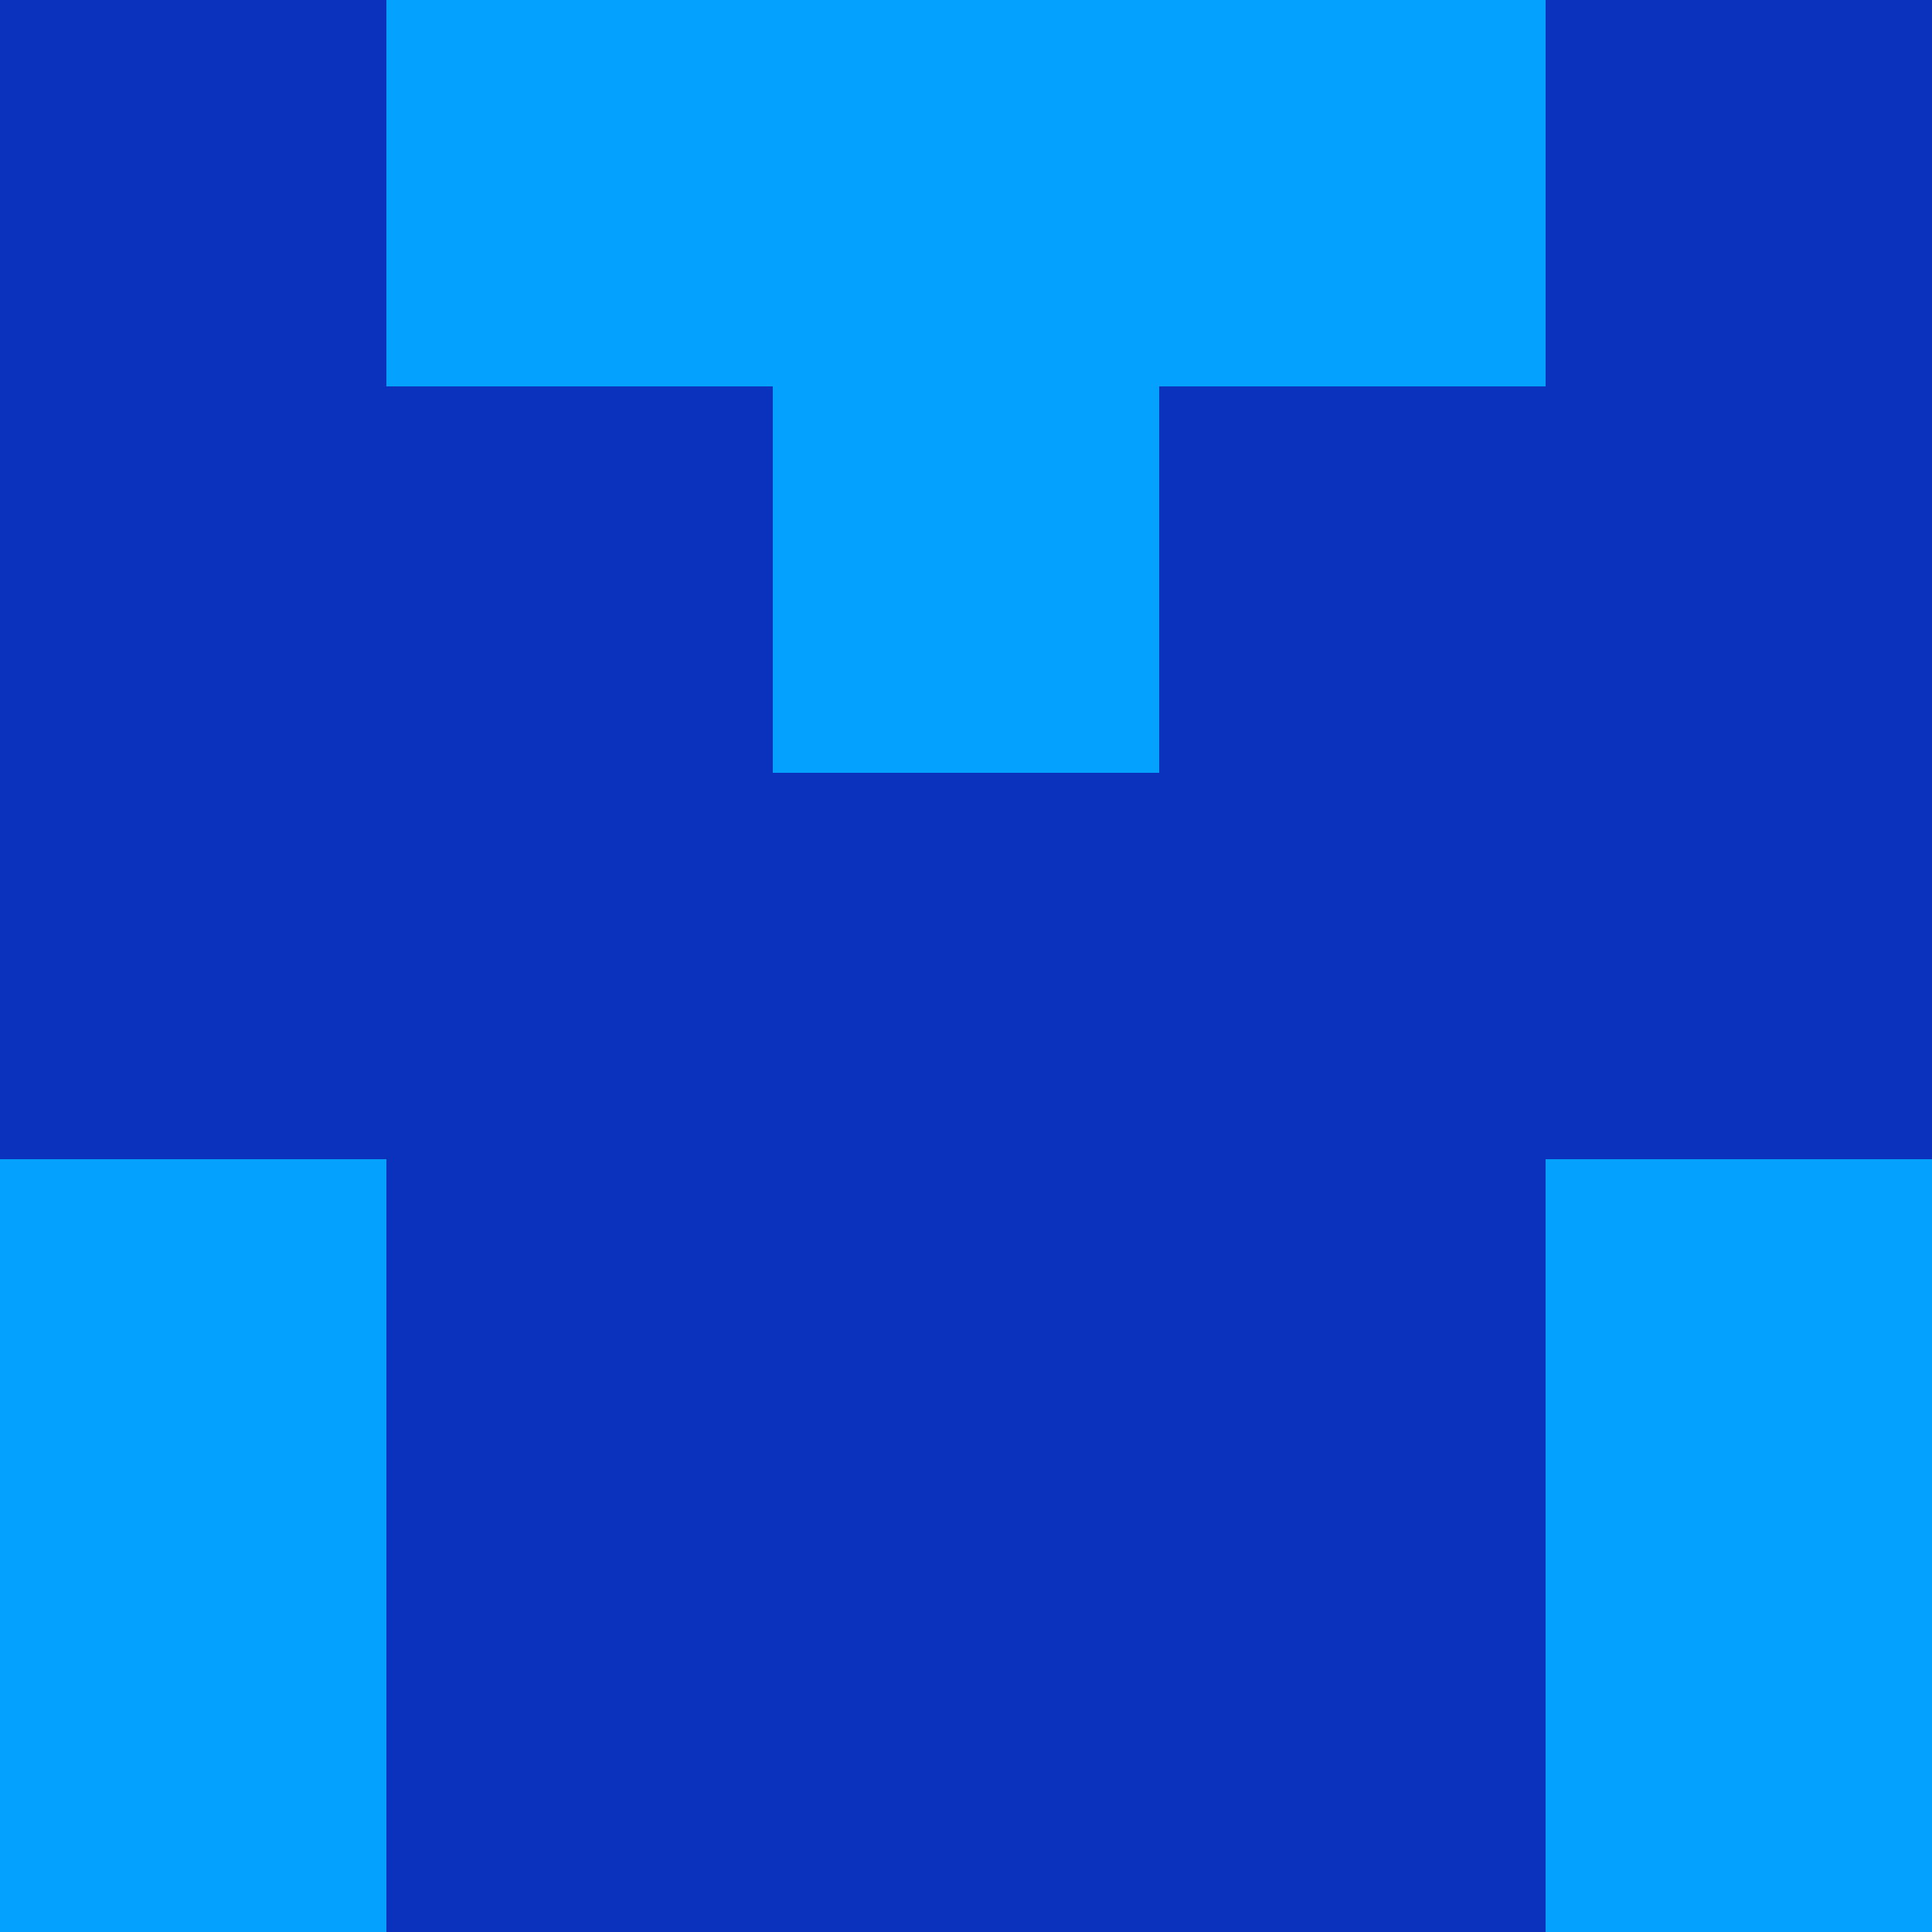 <svg xmlns="http://www.w3.org/2000/svg" viewBox="0 0 5 5" width="24" height="24"><rect width="5" height="5" fill="#0a32bc"/><rect x="1" y="0" width="1" height="1" fill="#05a1ff"/><rect x="3" y="0" width="1" height="1" fill="#05a1ff"/><rect x="2" y="0" width="1" height="1" fill="#05a1ff"/><rect x="2" y="1" width="1" height="1" fill="#05a1ff"/><rect x="0" y="3" width="1" height="1" fill="#05a1ff"/><rect x="4" y="3" width="1" height="1" fill="#05a1ff"/><rect x="0" y="4" width="1" height="1" fill="#05a1ff"/><rect x="4" y="4" width="1" height="1" fill="#05a1ff"/></svg>